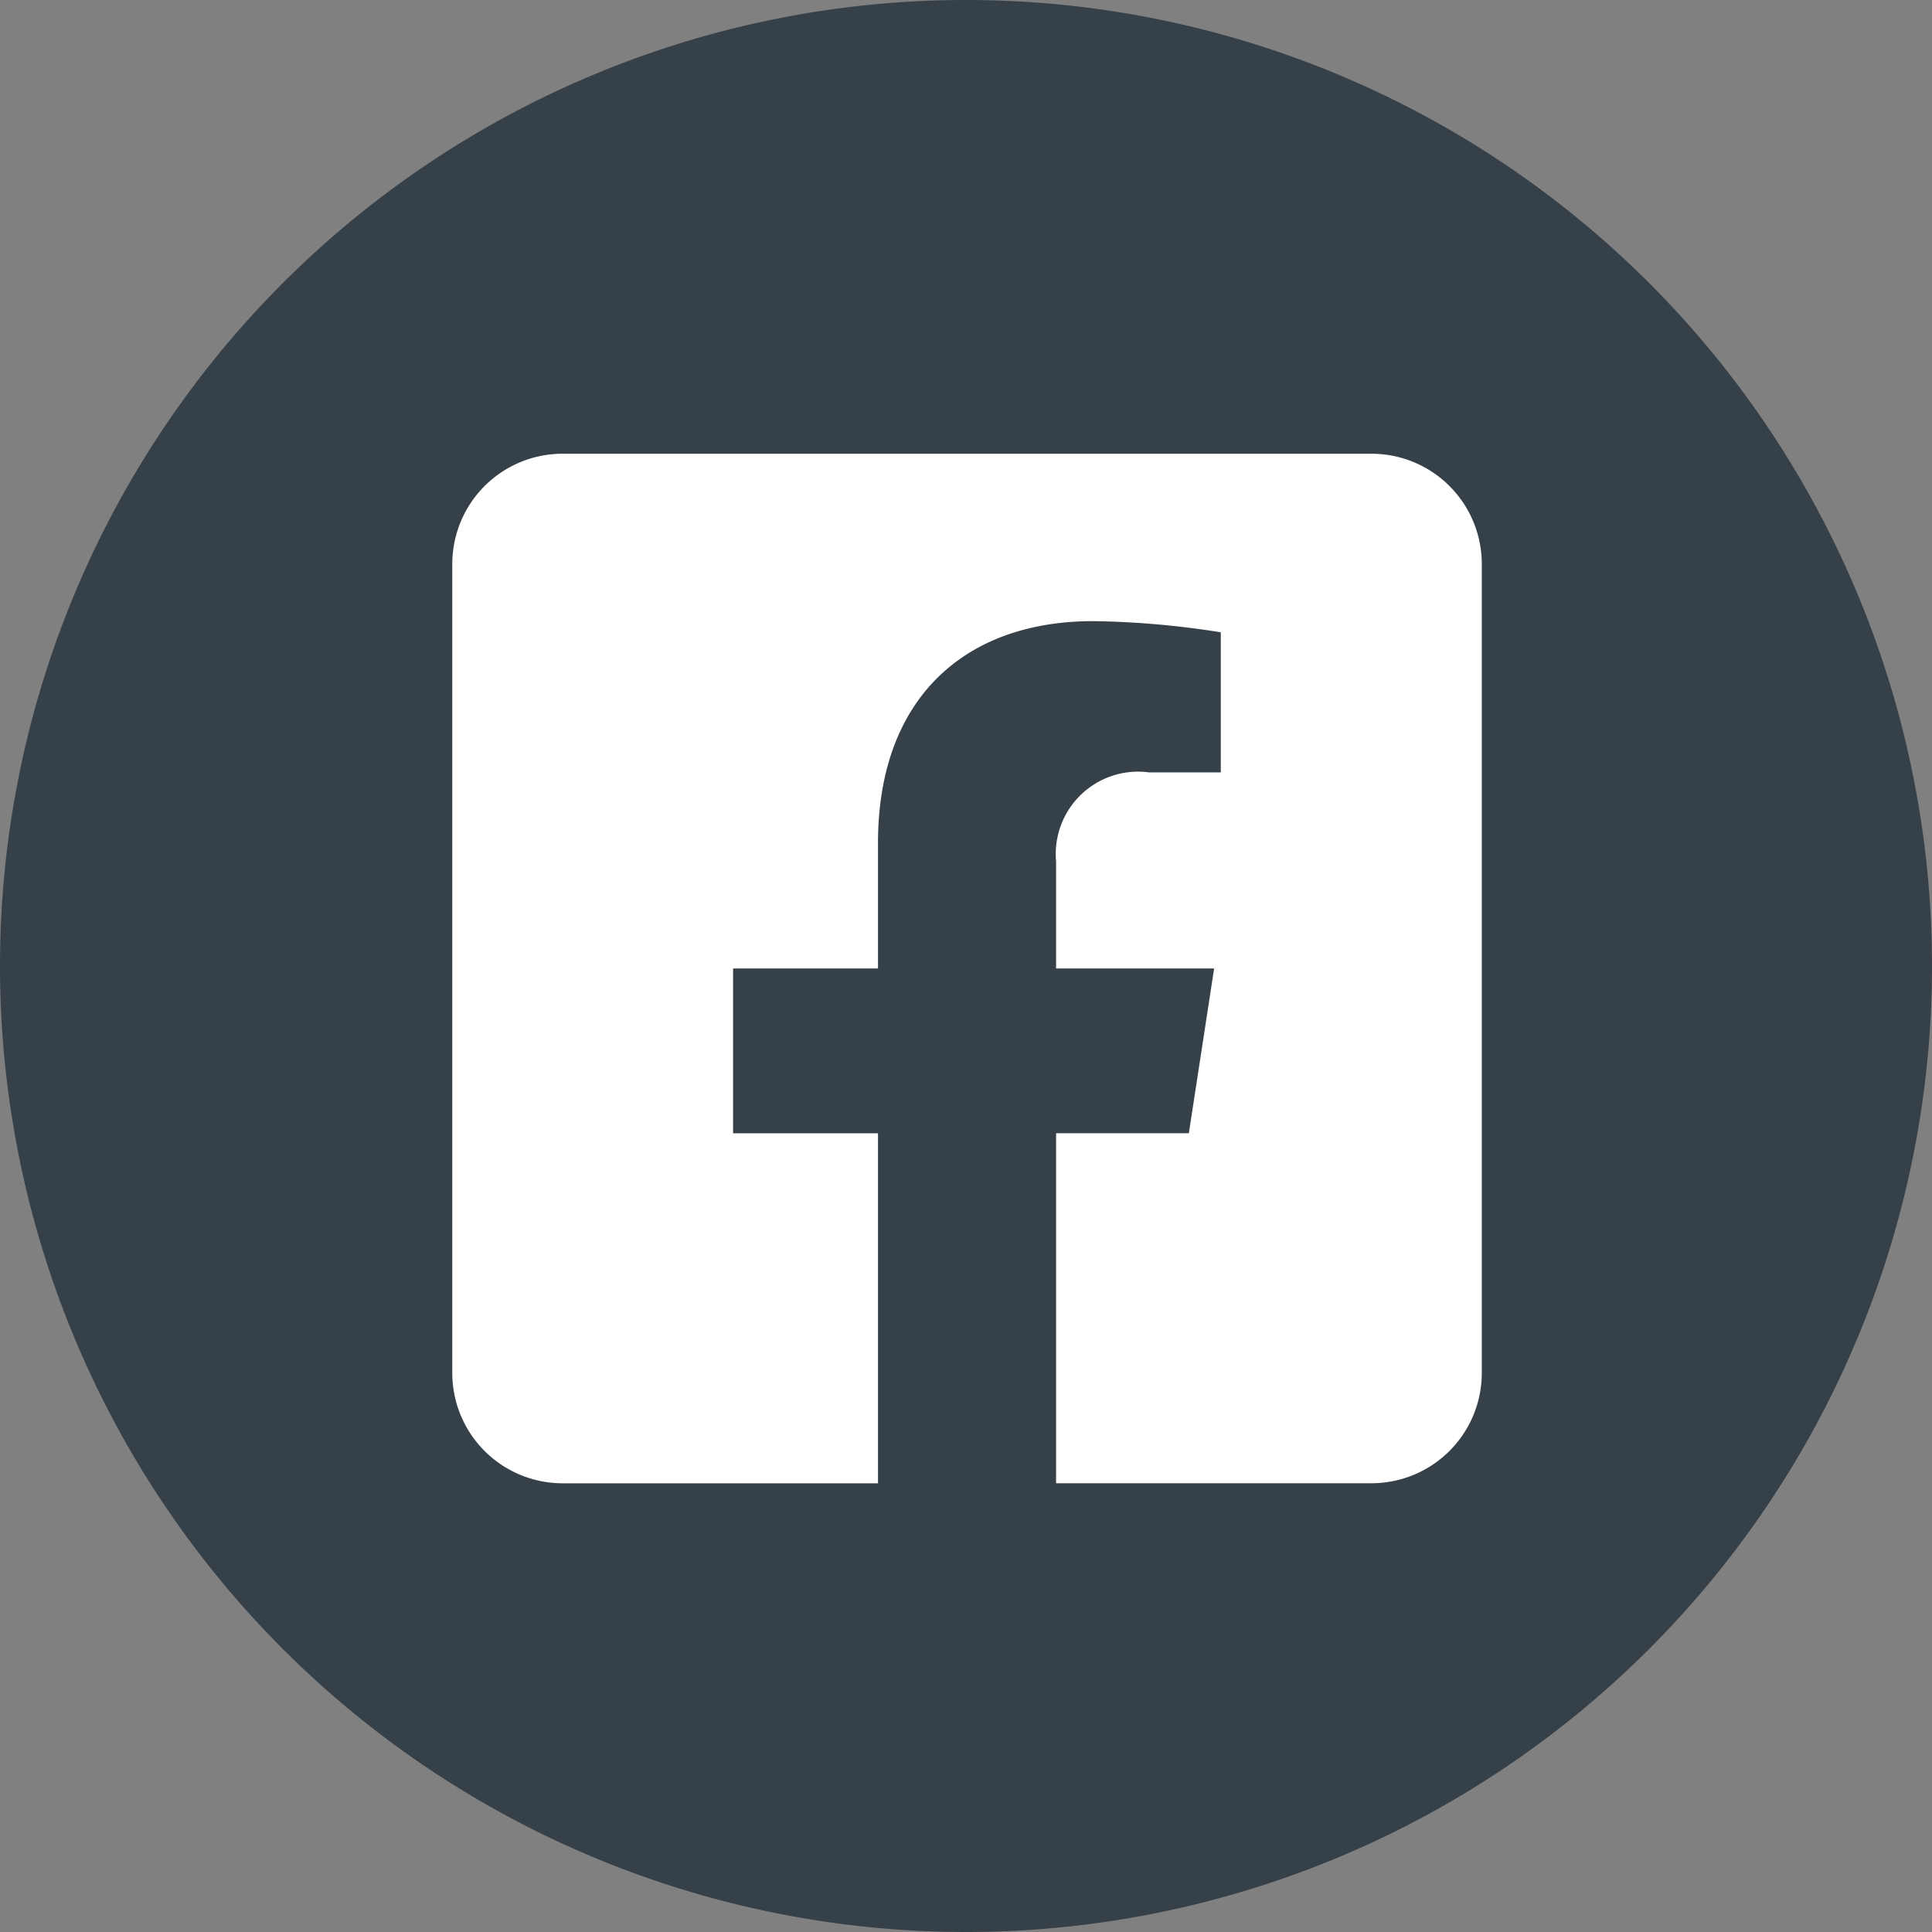 <svg xmlns="http://www.w3.org/2000/svg" xmlns:xlink="http://www.w3.org/1999/xlink" width="40" height="40" viewBox="0 0 40 40"><rect x="0" y="0" width="40" height="40" fill="#808080" stroke="none"/><defs><clipPath id="a"><rect width="40" height="40" fill="none"/></clipPath></defs><g clip-path="url(#a)"><path d="M20,0h0A20,20,0,0,1,40,20h0A20,20,0,0,1,0,20H0A20,20,0,0,1,20,0" fill="#364048"/><path d="M92.338,73.543H75.59a2.284,2.284,0,0,0-2.284,2.284V92.575a2.284,2.284,0,0,0,2.284,2.284h6.53V87.612h-3V84.2h3V81.6c0-2.957,1.76-4.591,4.456-4.591a18.157,18.157,0,0,1,2.641.231v2.9H87.73a1.705,1.705,0,0,0-1.923,1.843V84.2h3.272l-.523,3.411H85.807v7.247h6.53a2.284,2.284,0,0,0,2.284-2.284V75.827a2.284,2.284,0,0,0-2.284-2.284" transform="translate(-63.942 -64.149)" fill="#fff"/></g></svg>